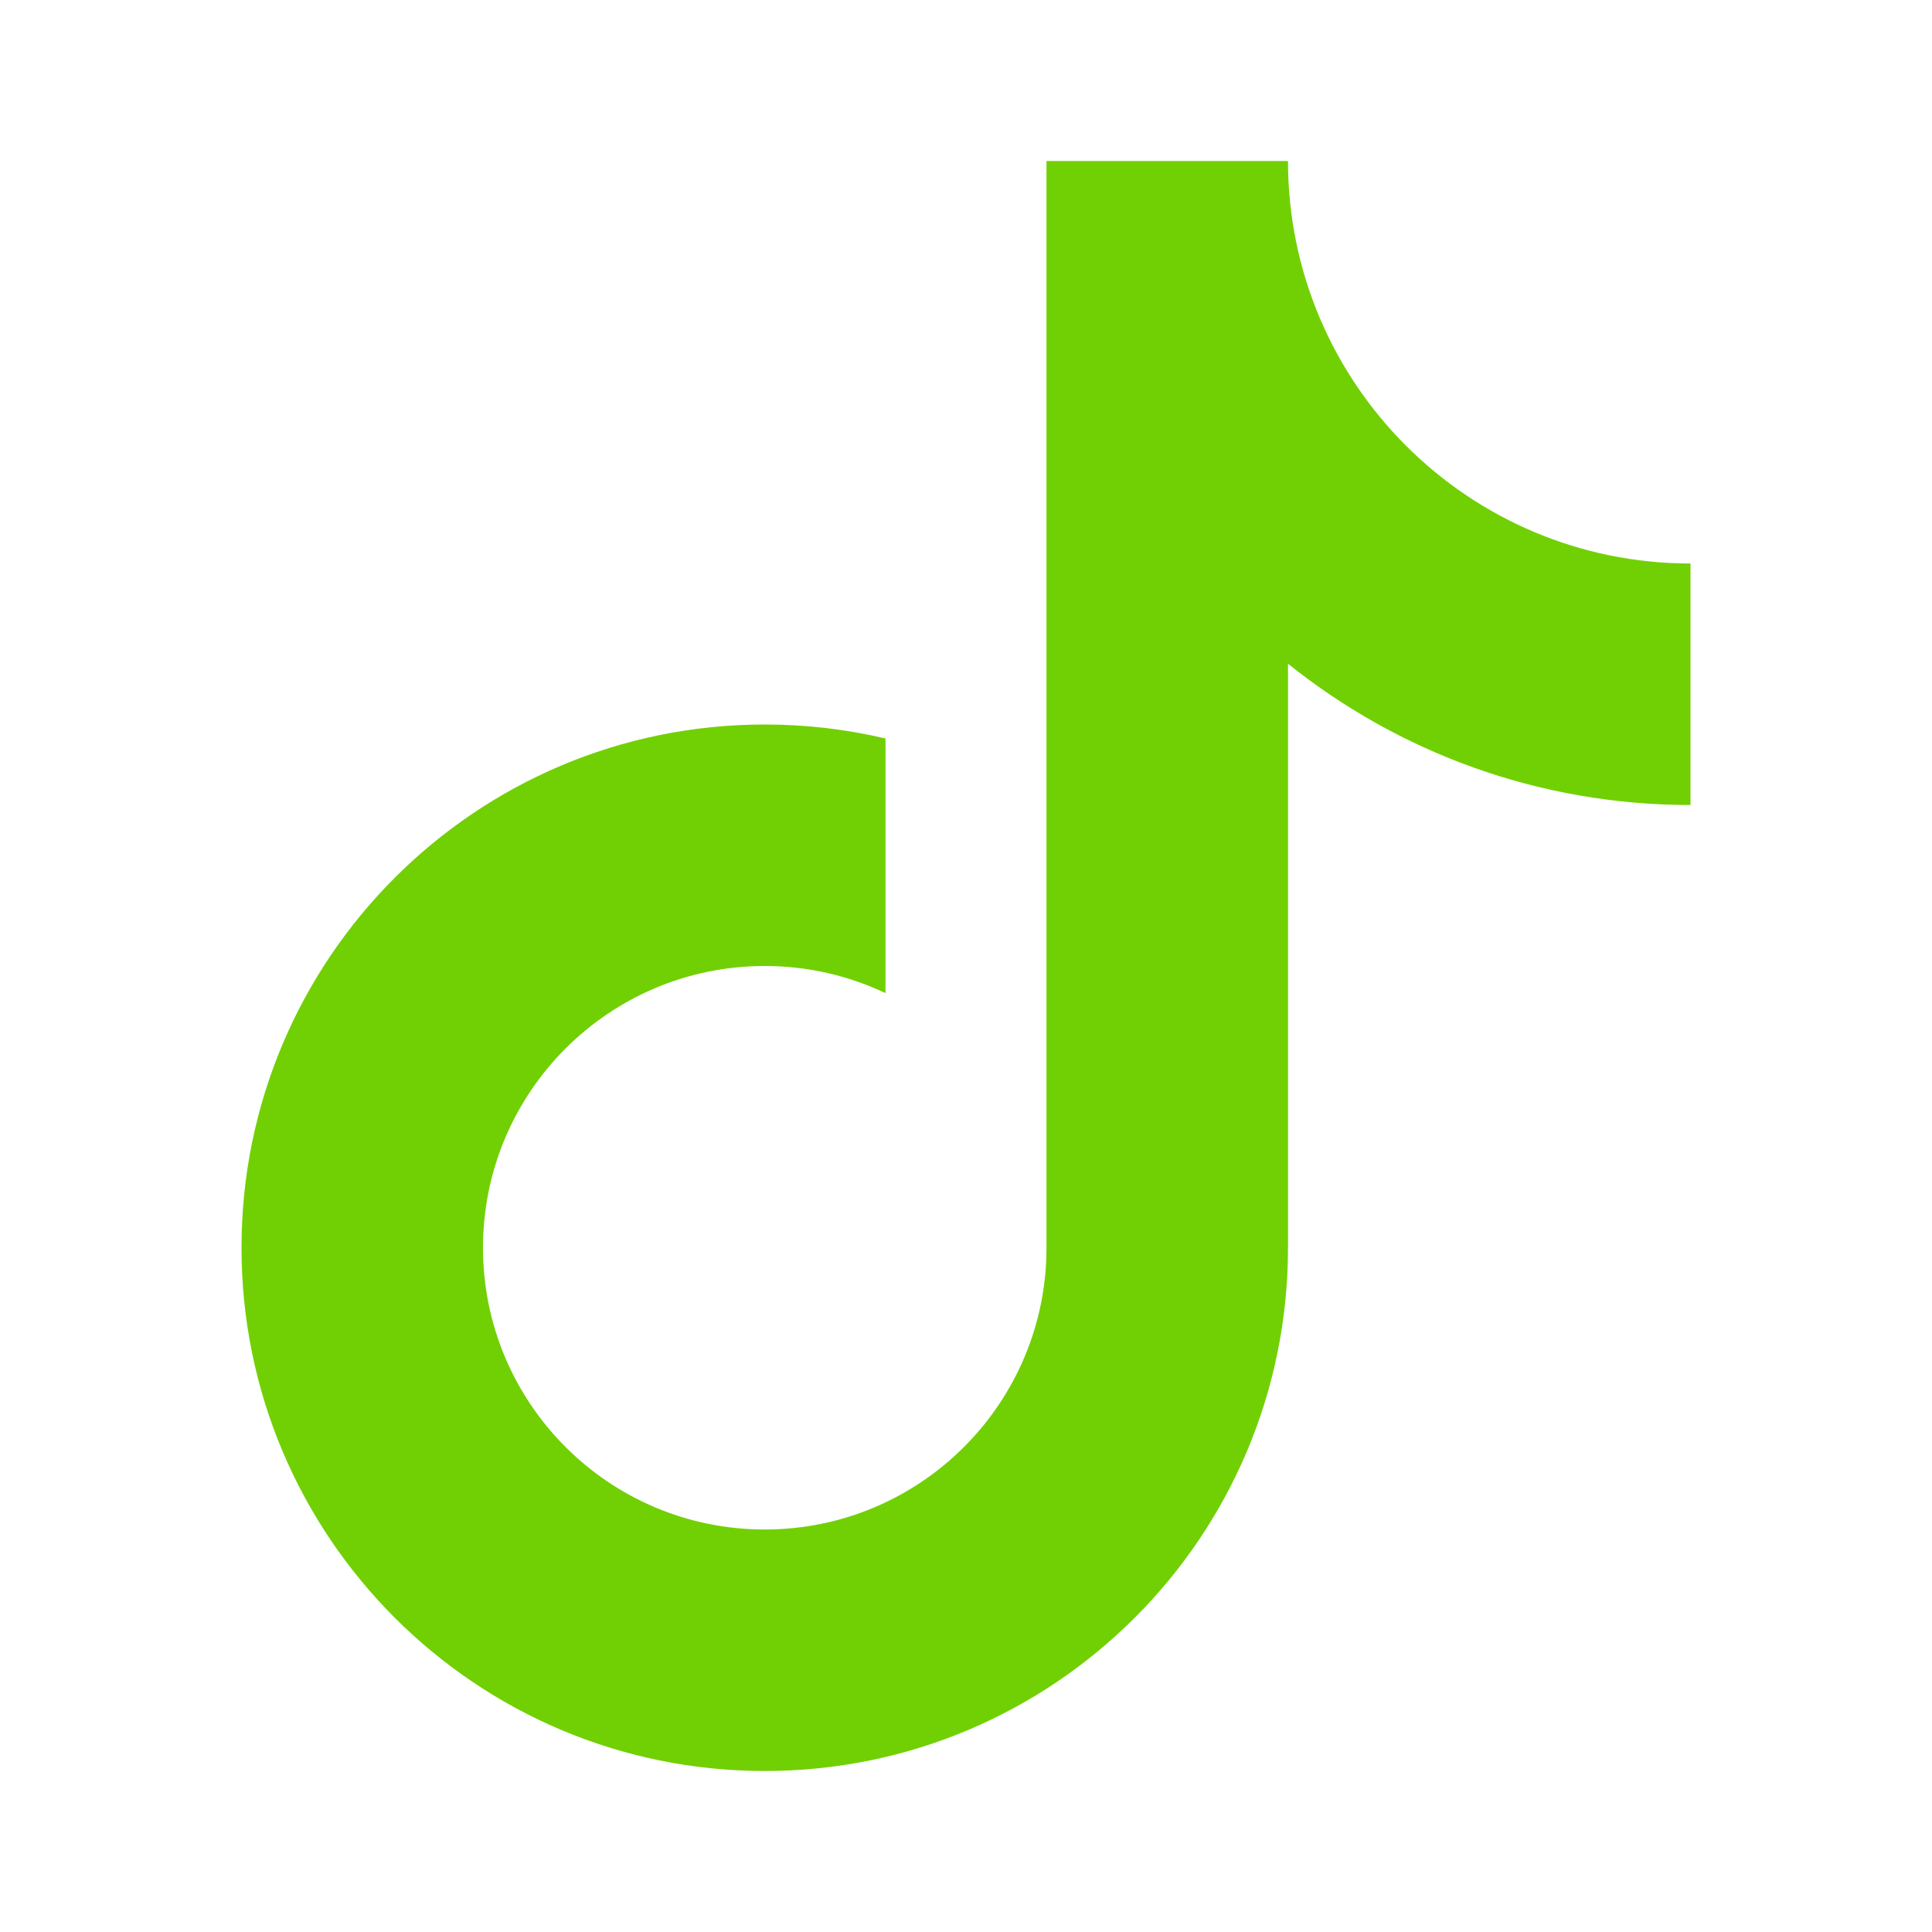 <svg xmlns="http://www.w3.org/2000/svg" xmlns:xlink="http://www.w3.org/1999/xlink" fill="none" version="1.1" width="24" height="24" viewBox="0 0 24 24"><defs><clipPath id="master_svg0_52_4735"><rect x="0" y="0" width="24" height="24" rx="0"/></clipPath></defs><g><g clip-path="url(#master_svg0_52_4735)"><g><path d="M16,8.245L16,15.5C16,19.09,13.09,22,9.5,22C5.91,22,3,19.09,3,15.5C3,11.91,5.91,9,9.5,9C10.016,9,10.519,9.06,11,9.174L11,12.337C10.545,12.121,10.037,12,9.5,12C7.567,12,6,13.567,6,15.5C6,17.433,7.567,19,9.5,19C11.433,19,13,17.433,13,15.5L13,2L16,2C16,4.761,18.239,7,21,7L21,10C19.108,10,17.37,9.343,16,8.245Z" fill="#71D003" fill-opacity="1" style="mix-blend-mode:passthrough"/></g></g></g></svg>